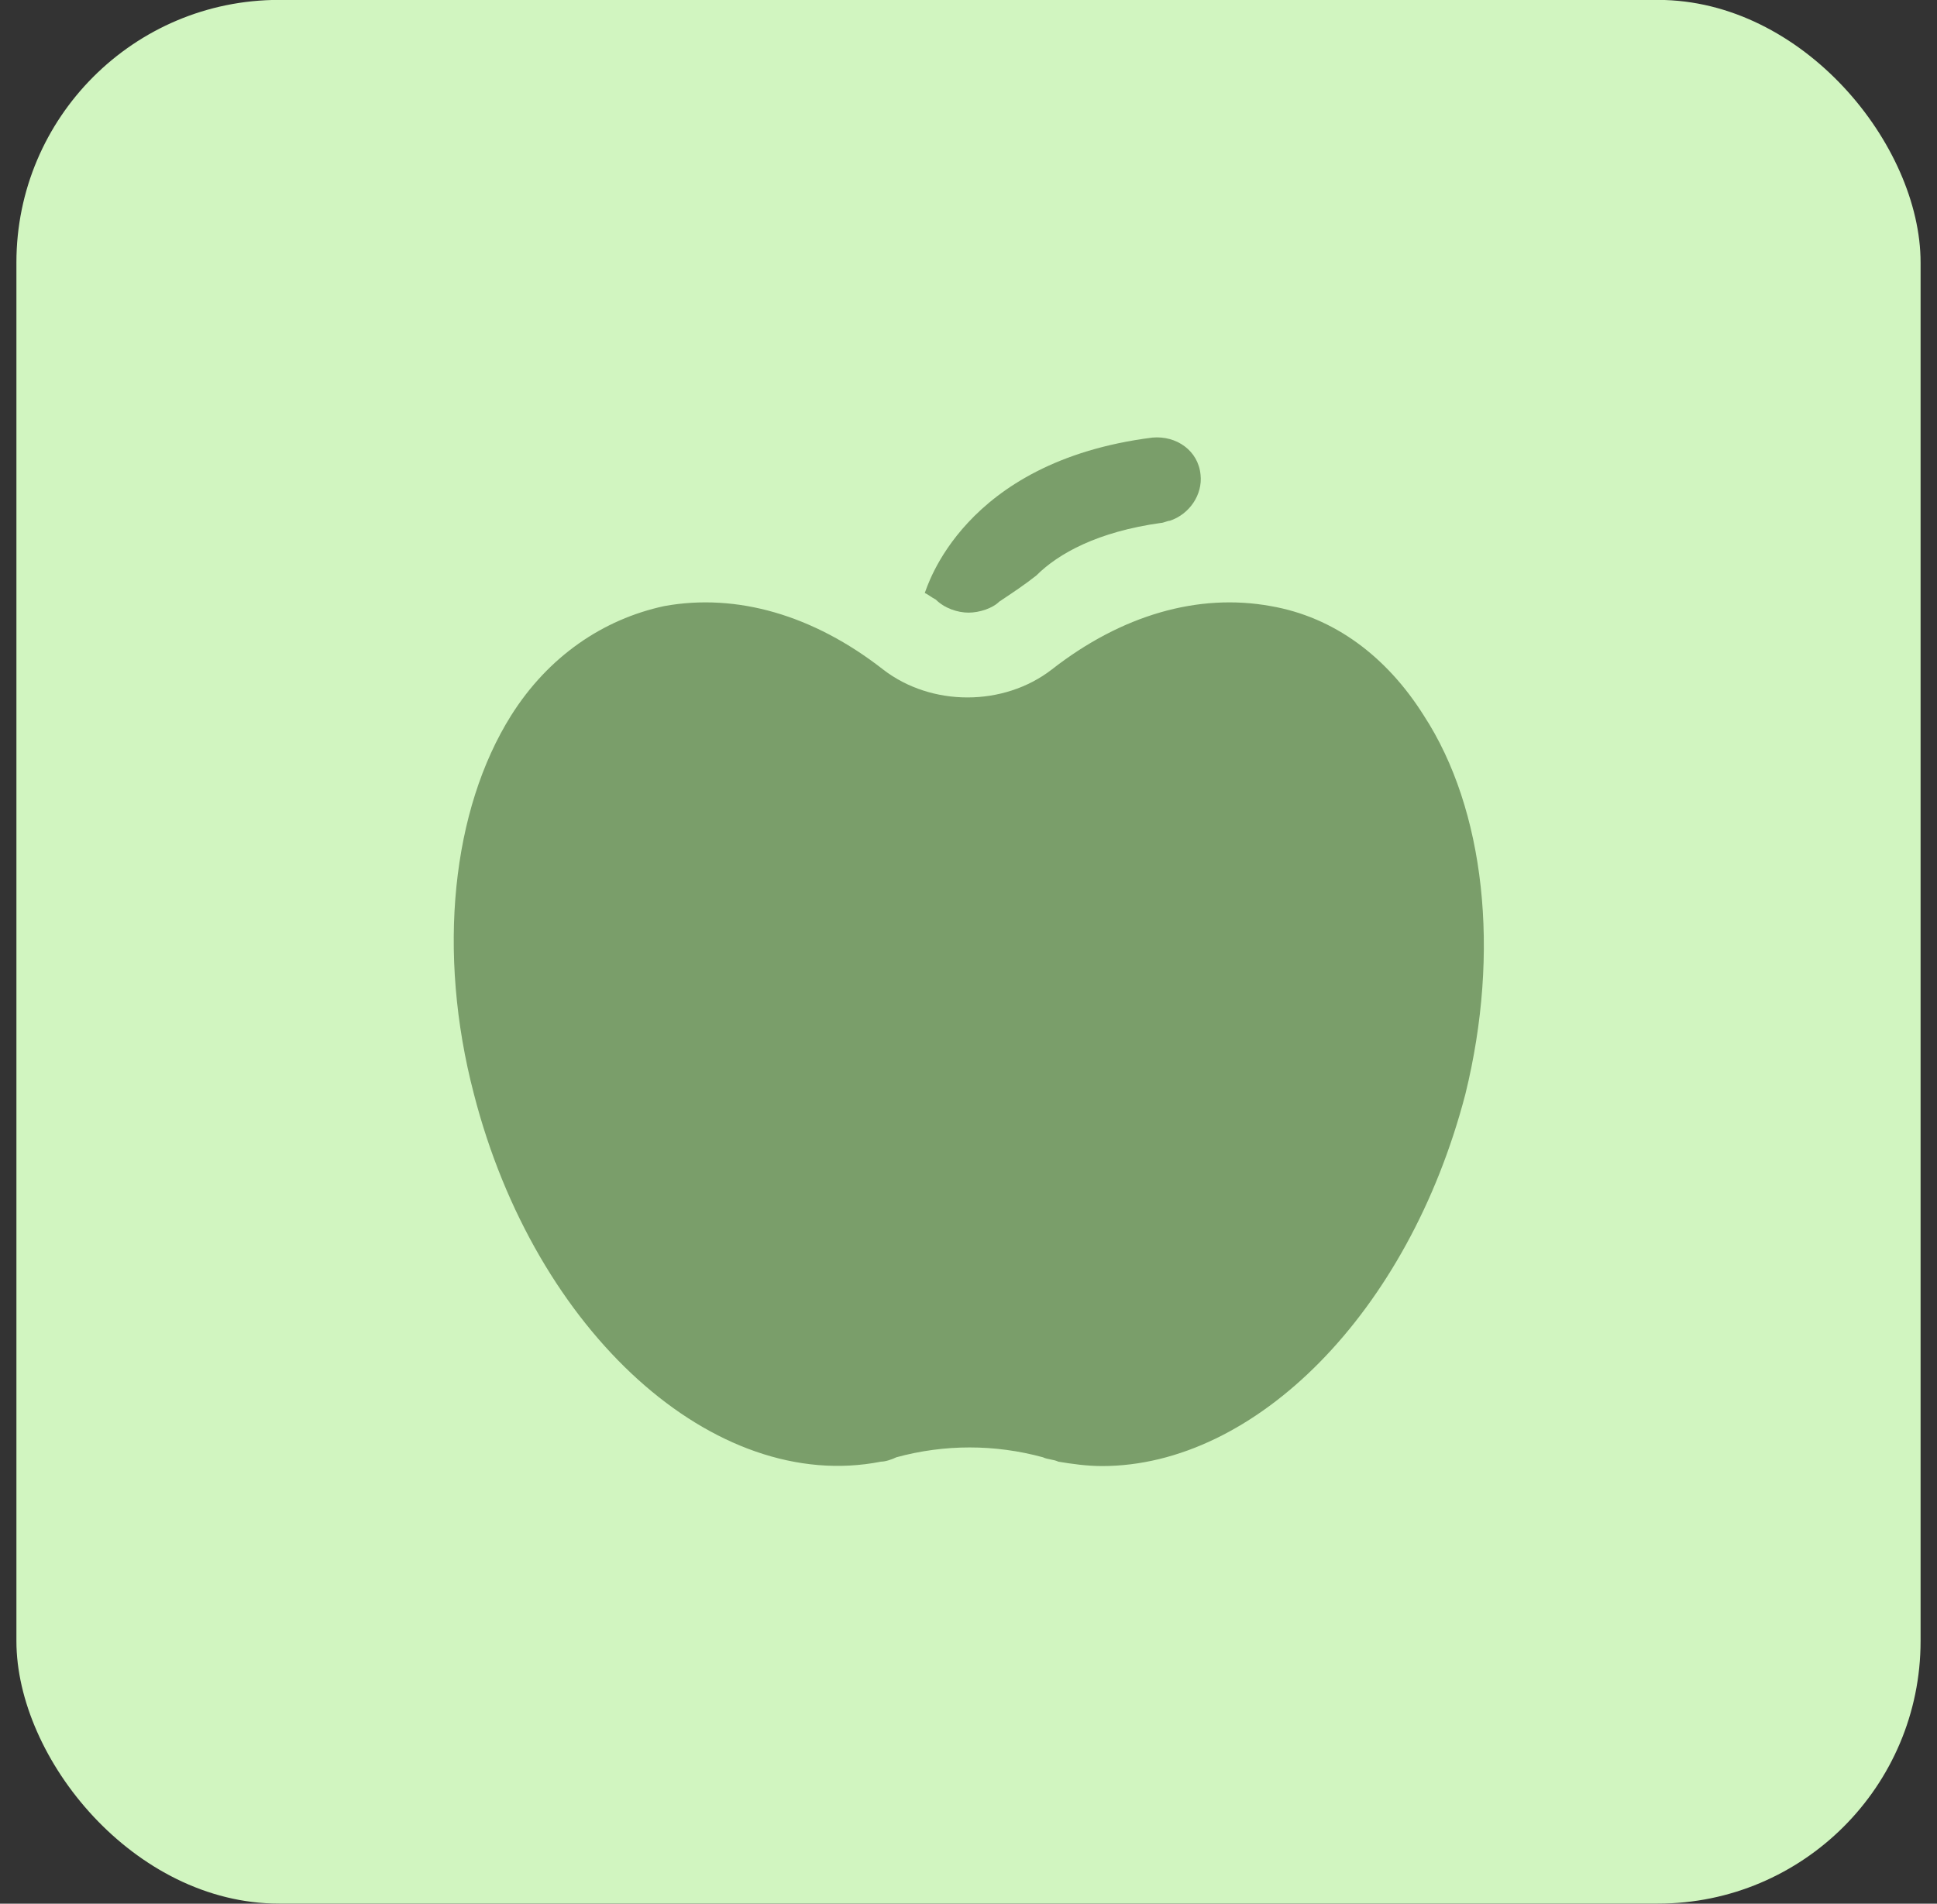 <svg width="59" height="58" viewBox="0 0 59 58" fill="none" xmlns="http://www.w3.org/2000/svg">
<rect x="0" y="0" width="59" height="58" fill="#333333" stroke="none"/>
<rect x="0.5" y="-0.003" width="58" height="58" rx="8" fill="#D1F5C0"/>
<g clip-path="url(#clip0_1_1165)">
<path d="M43.368 21.799C42.235 19.999 40.635 18.799 38.702 18.465C36.502 18.066 34.168 18.732 32.035 20.399C30.568 21.532 28.368 21.532 26.901 20.399C24.768 18.732 22.435 18.066 20.235 18.465C18.368 18.866 16.701 19.999 15.568 21.799C13.768 24.666 13.302 28.999 14.435 33.332C16.302 40.599 21.768 45.532 26.835 44.532C26.968 44.532 27.168 44.465 27.302 44.399C28.768 43.999 30.302 43.999 31.768 44.399C31.901 44.465 32.102 44.465 32.235 44.532C32.635 44.599 33.102 44.666 33.568 44.666C38.235 44.666 42.901 39.999 44.635 33.332C45.702 28.999 45.235 24.666 43.368 21.799Z" fill="#7A9E6A"/>
<path d="M29.501 18.665C29.835 18.665 30.235 18.532 30.435 18.331C30.835 18.065 31.235 17.798 31.568 17.532C32.235 16.865 33.435 16.198 35.368 15.931C35.435 15.931 35.568 15.865 35.635 15.865C36.235 15.665 36.635 15.065 36.568 14.465C36.501 13.732 35.835 13.265 35.101 13.332C29.301 14.065 28.235 17.931 28.168 18.065C28.301 18.131 28.368 18.198 28.501 18.265C28.768 18.532 29.168 18.665 29.501 18.665Z" fill="#7A9E6A"/>
</g>
<defs>
<clipPath id="clip0_1_1165">
<rect width="32" height="32" fill="white" transform="translate(13.5 12.997)"/>
</clipPath>
</defs>
</svg>
